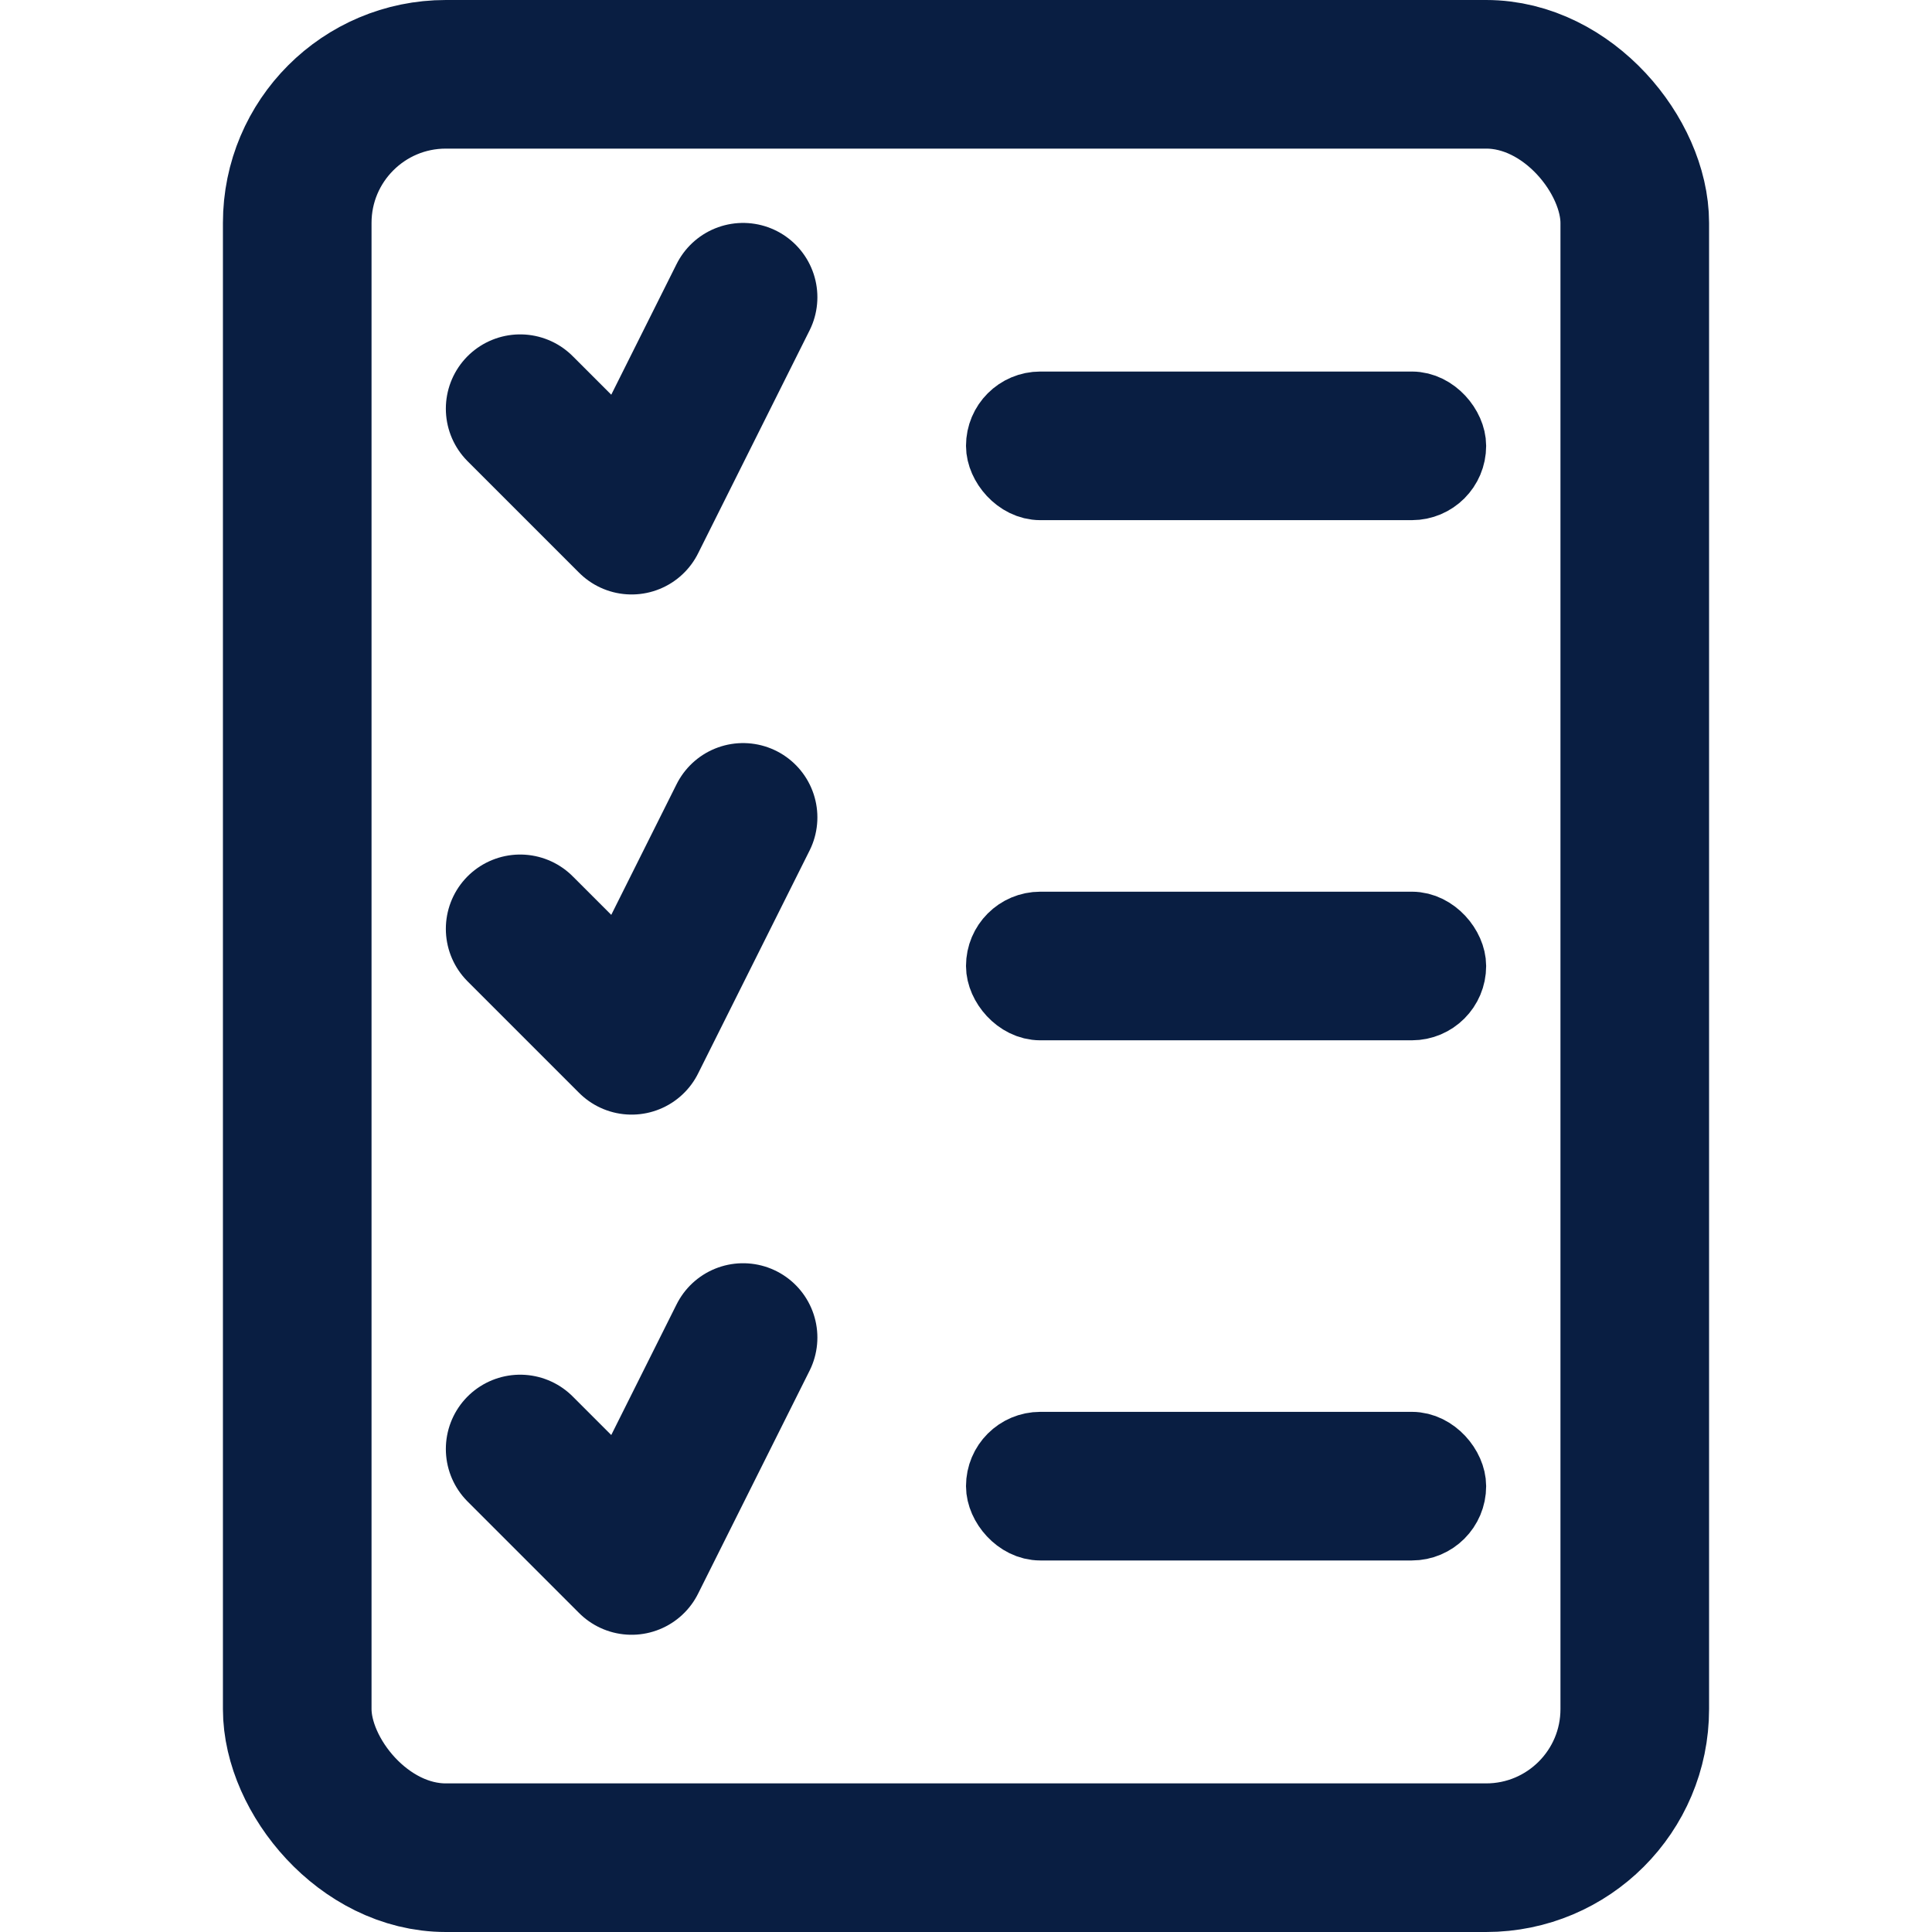 <svg width="26" height="26" xmlns="http://www.w3.org/2000/svg"><g fill="none" stroke="#091E42"><rect stroke-width="2" x="4" y="1" width="18" height="24" rx="2"/><path stroke-width="2" stroke-linecap="round" stroke-linejoin="round" d="M7 5.5L8.5 7 10 4"/><rect x="13.5" y="5.5" width="6" height="1" rx=".5"/><path stroke-width="2" stroke-linecap="round" stroke-linejoin="round" d="M7 12.5L8.5 14l1.5-3"/><rect x="13.5" y="12.5" width="6" height="1" rx=".5"/><path stroke-width="2" stroke-linecap="round" stroke-linejoin="round" d="M7 19.5L8.5 21l1.5-3"/><rect x="13.5" y="19.5" width="6" height="1" rx=".5"/></g></svg>